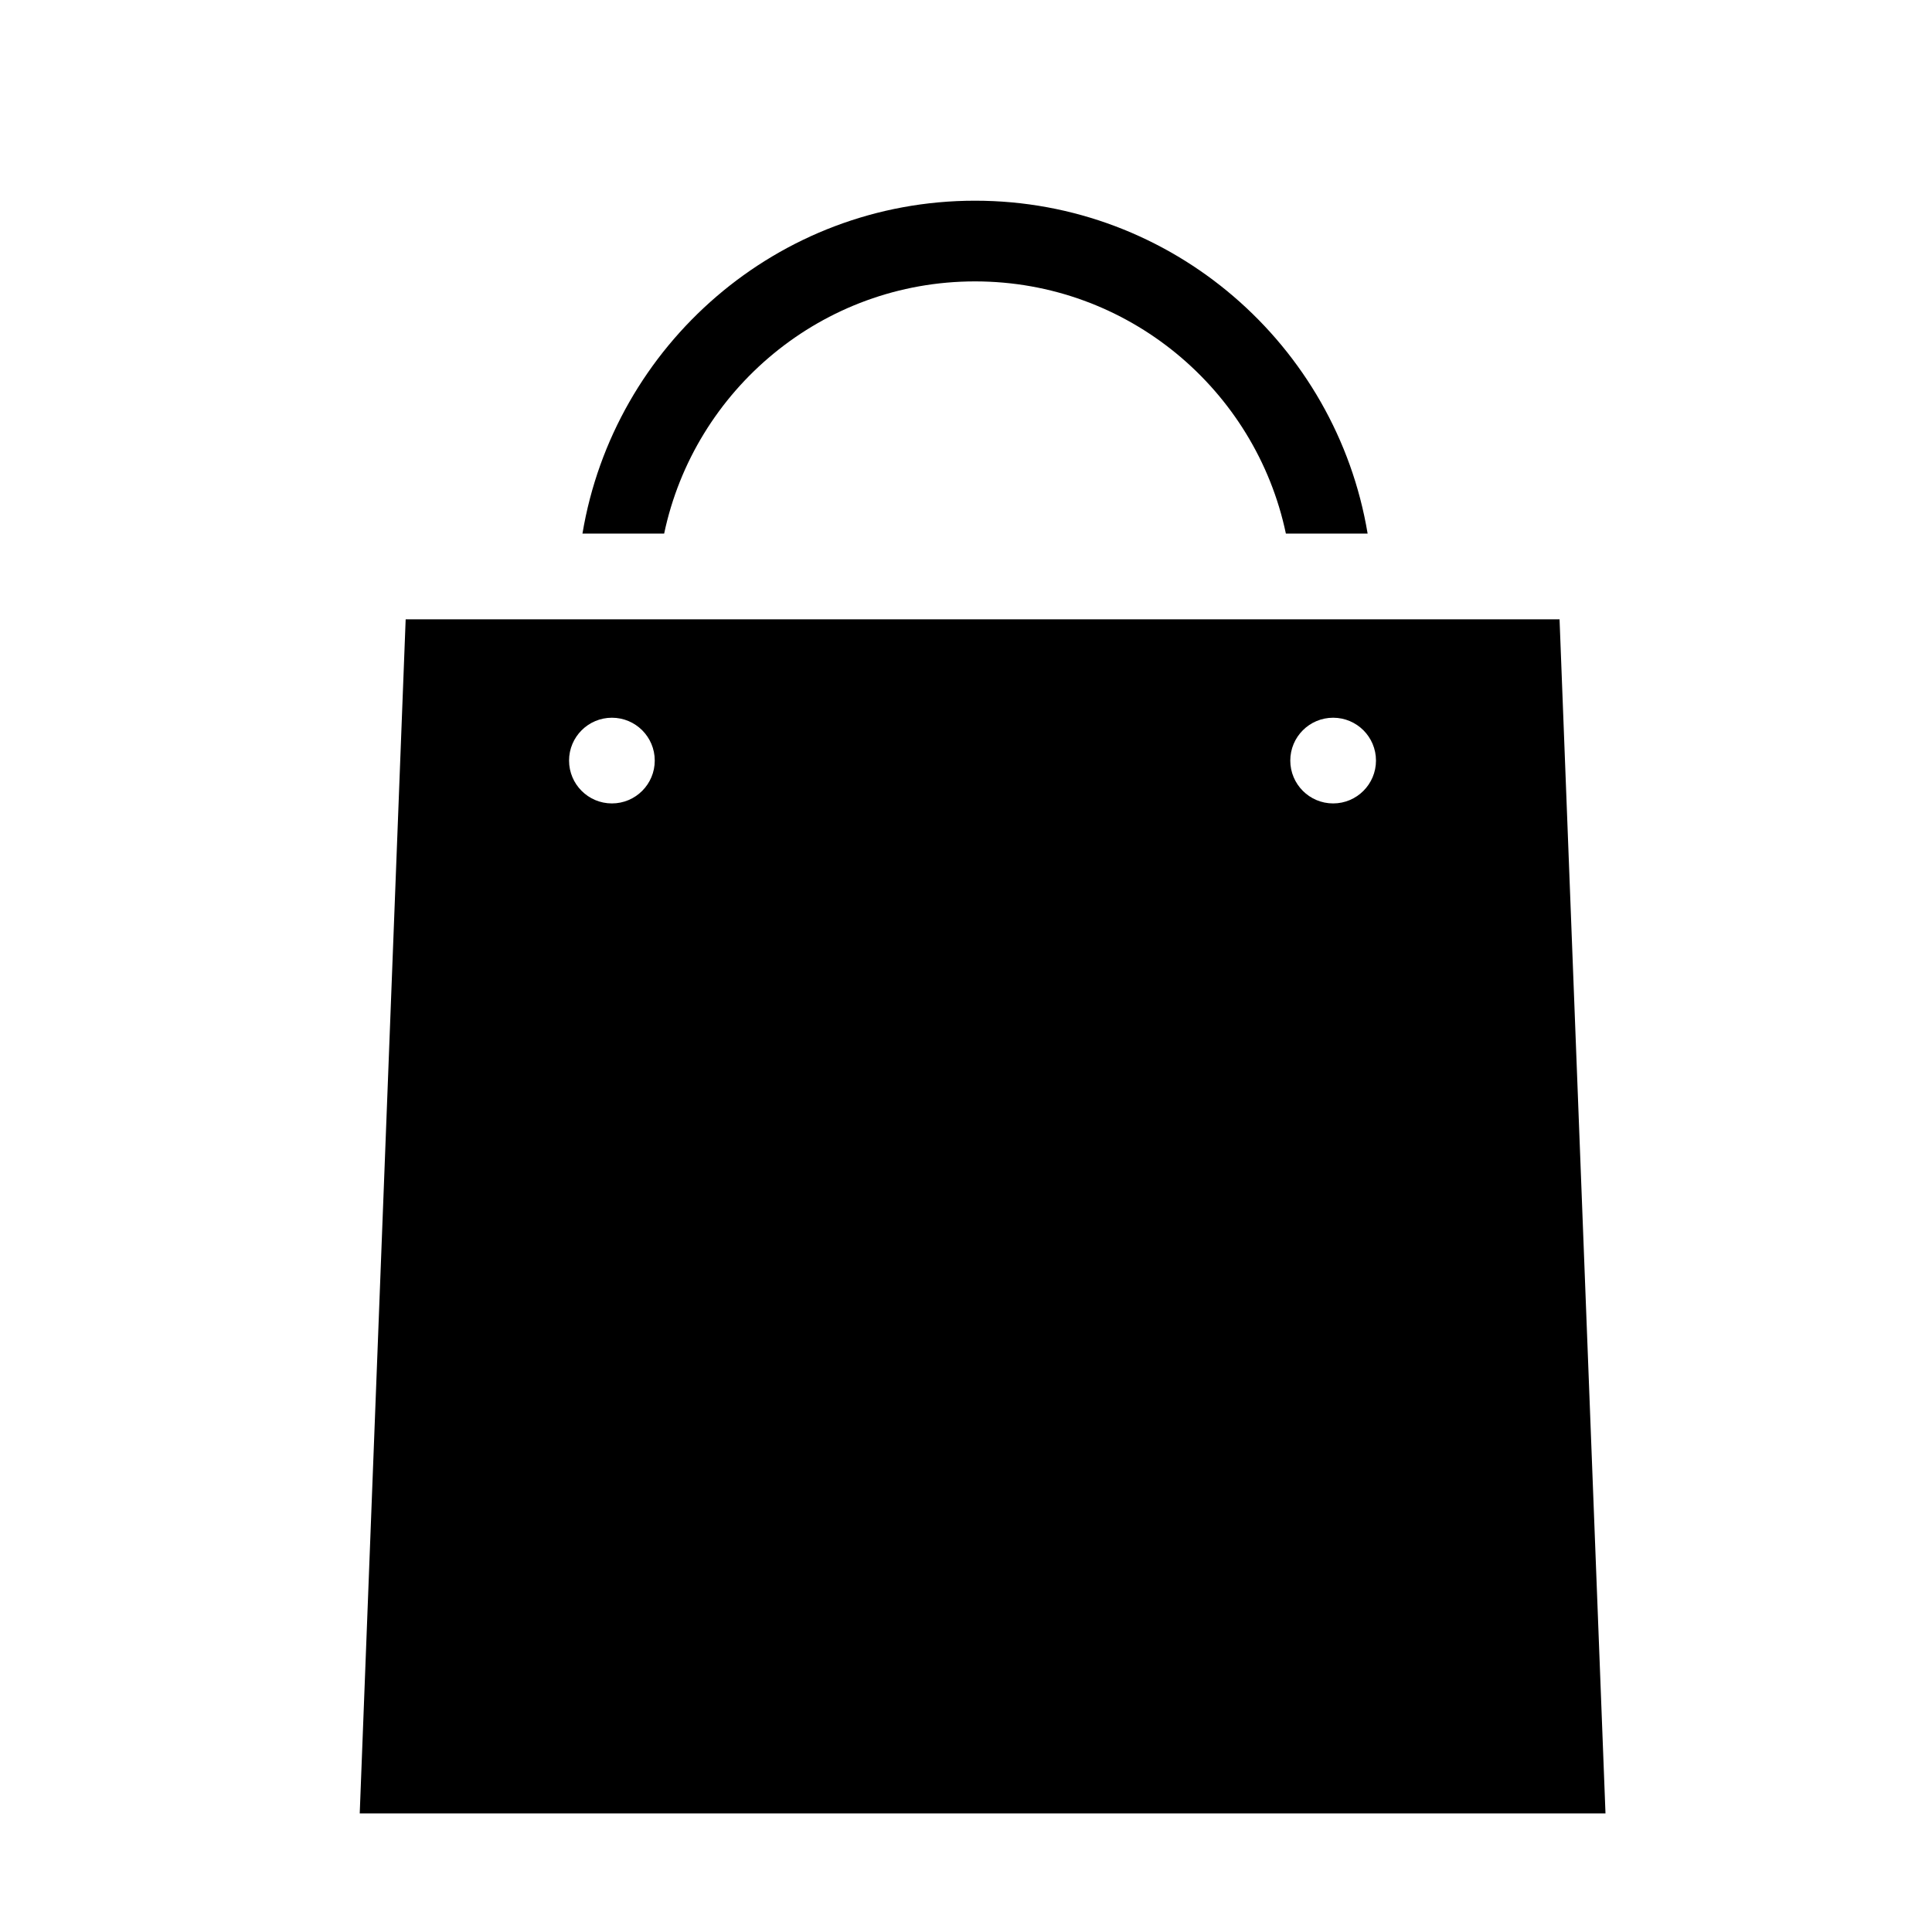 <?xml version="1.0" encoding="utf-8"?>
<!-- Generator: Adobe Illustrator 15.0.2, SVG Export Plug-In . SVG Version: 6.00 Build 0)  -->
<!DOCTYPE svg PUBLIC "-//W3C//DTD SVG 1.1//EN" "http://www.w3.org/Graphics/SVG/1.1/DTD/svg11.dtd">
<svg version="1.1" id="Vrstva_1" xmlns="http://www.w3.org/2000/svg" xmlns:xlink="http://www.w3.org/1999/xlink" x="0px" y="0px"
	 width="42.52px" height="42.52px" viewBox="0 0 42.52 42.52" enable-background="new 0 0 42.52 42.52" xml:space="preserve">
<g>
	<path d="M14.617,11.743c0.667-3.166,3.48-5.55,6.842-5.55s6.175,2.384,6.841,5.55h1.799c-0.691-4.149-4.297-7.326-8.64-7.326
		s-7.948,3.177-8.64,7.326H14.617z"/>
	<path fill-rule="evenodd" clip-rule="evenodd" d="M34.323,13.63H8.928L7.917,39.91h27.417L34.323,13.63z M13.467,17.682
		c-0.521,0-0.943-0.423-0.943-0.943c0-0.521,0.423-0.943,0.943-0.943c0.521,0,0.943,0.422,0.943,0.943
		C14.41,17.259,13.988,17.682,13.467,17.682z M29.34,17.682c-0.521,0-0.943-0.423-0.943-0.943c0-0.521,0.422-0.943,0.943-0.943
		s0.943,0.422,0.943,0.943C30.283,17.259,29.861,17.682,29.34,17.682z"/>
</g>
</svg>
